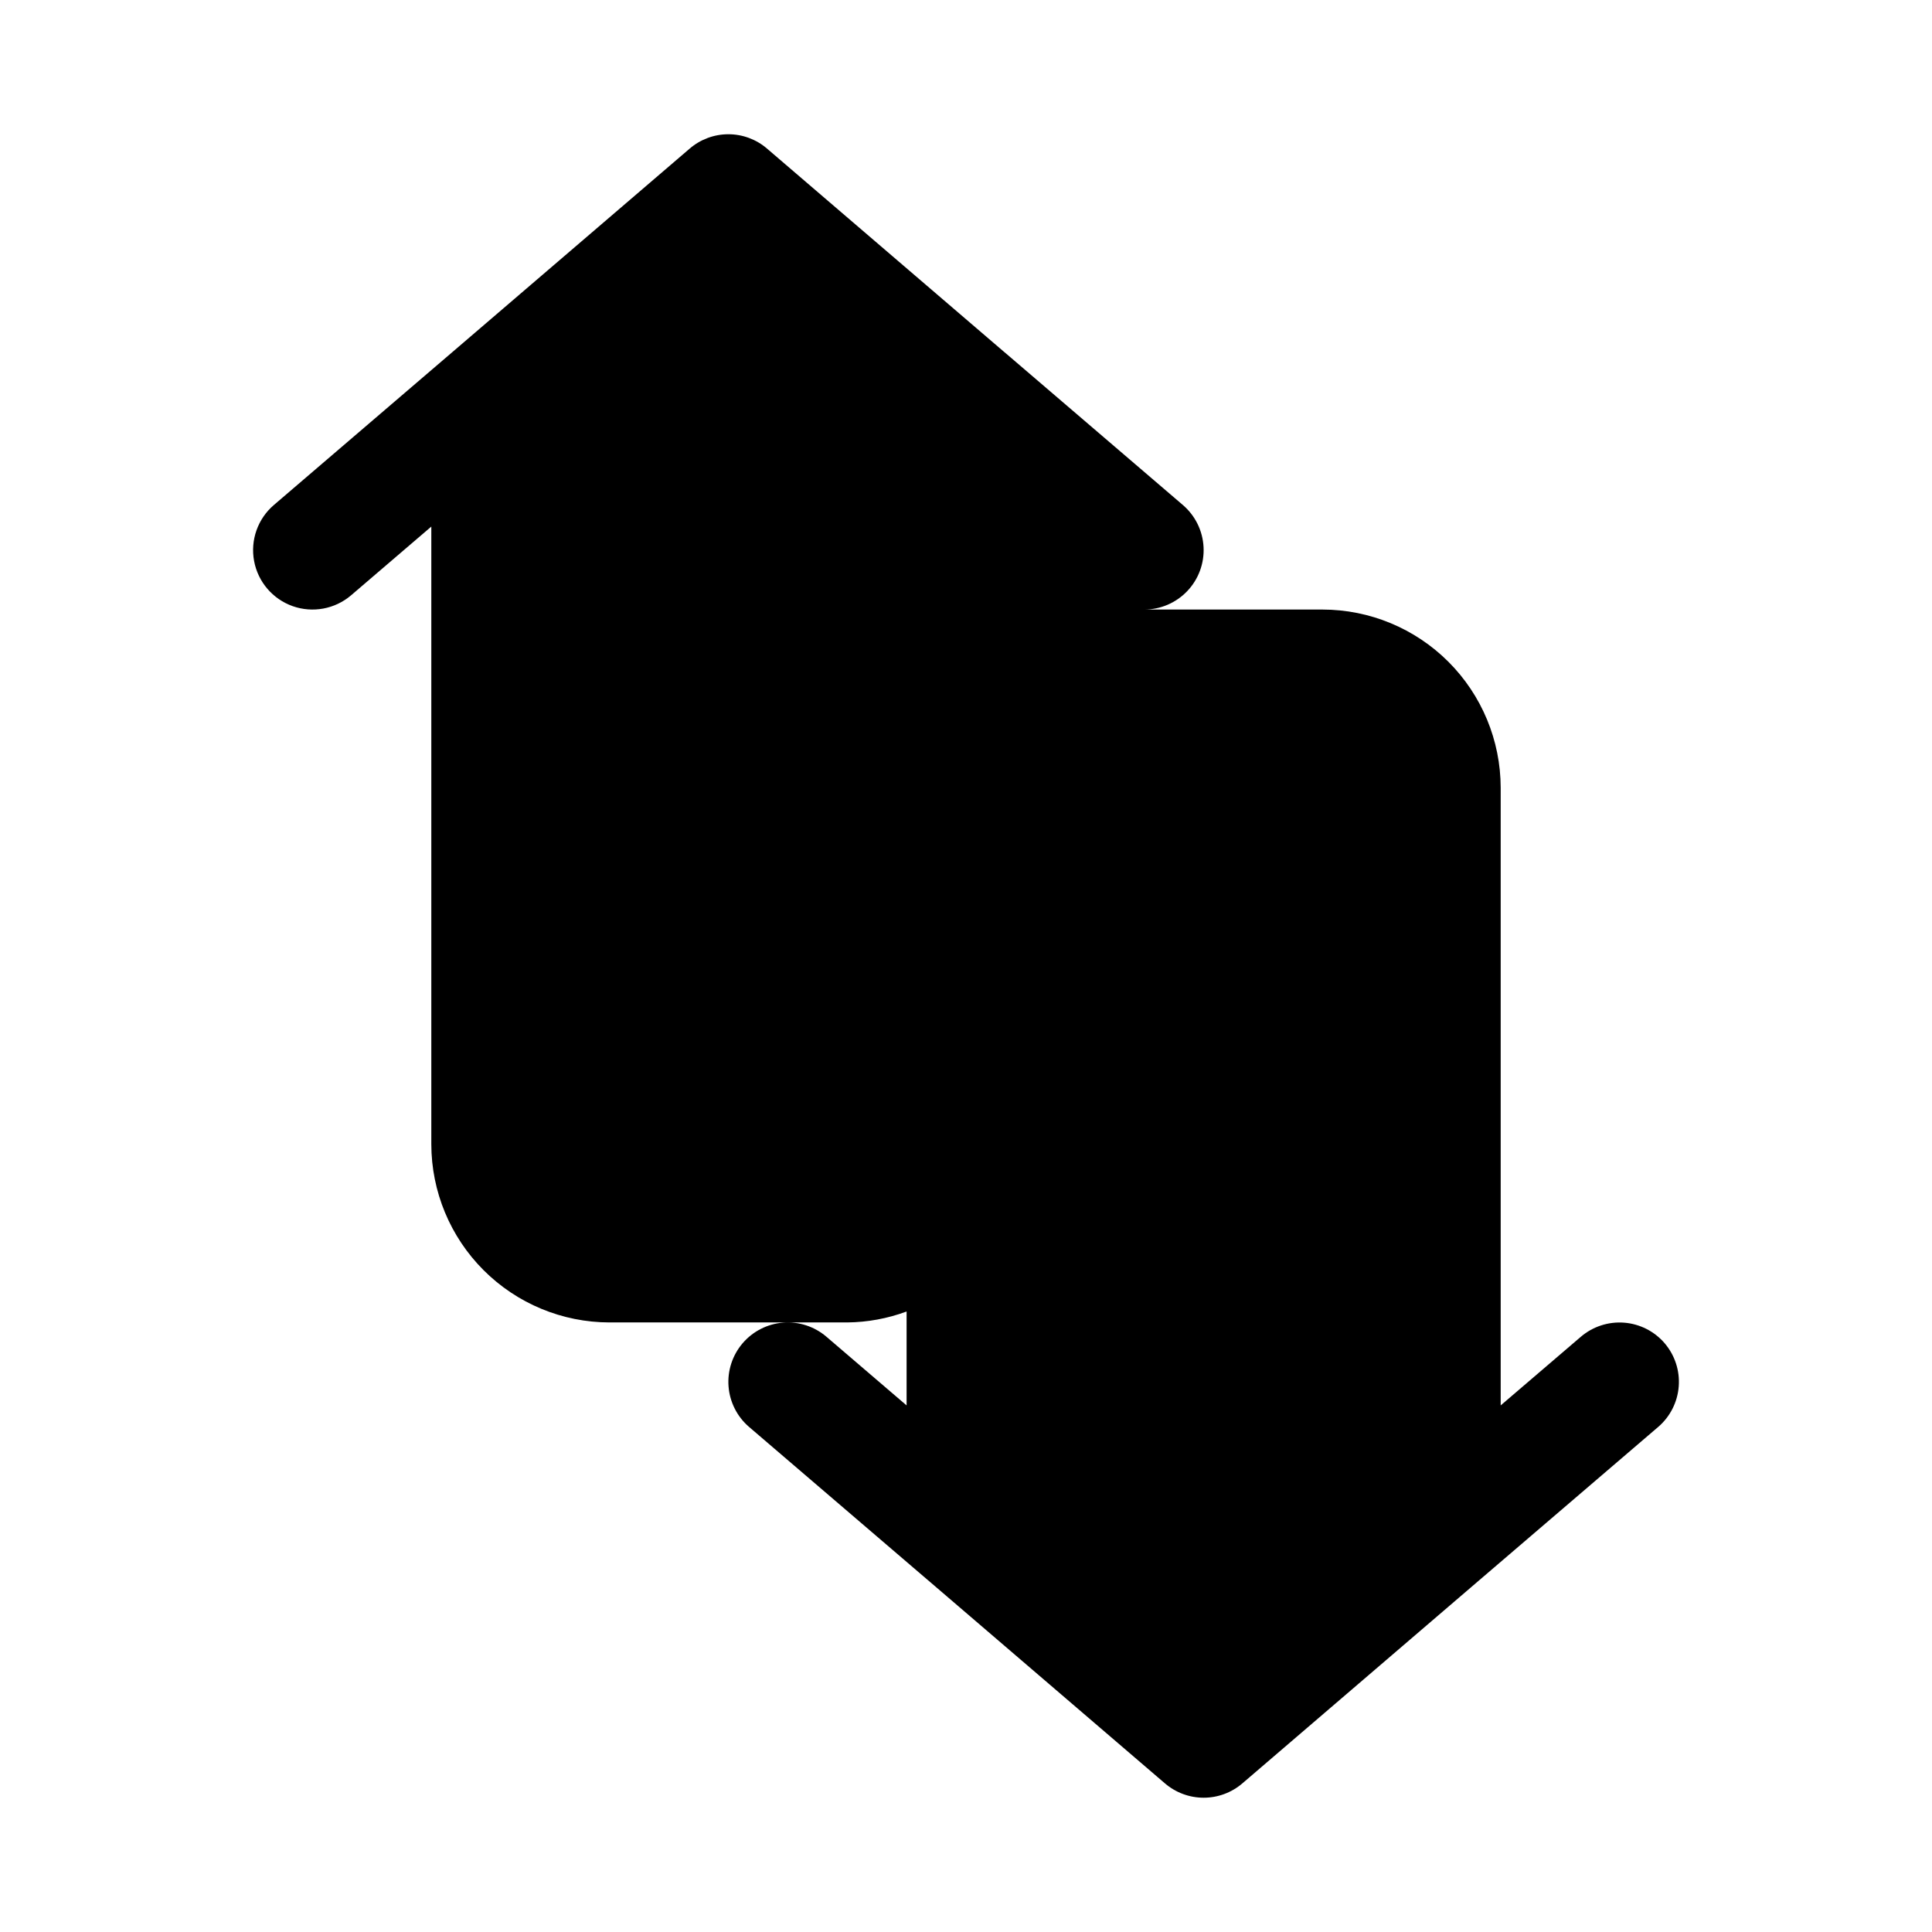 <?xml version="1.0" encoding="UTF-8"?>
<!-- Uploaded to: SVG Repo, www.svgrepo.com, Generator: SVG Repo Mixer Tools -->
<svg fill="#000000" width="800px" height="800px" version="1.1" viewBox="144 144 512 512" xmlns="http://www.w3.org/2000/svg">
 <path d="m585.15 499.97c-2.719-3.164-6.582-5.125-10.742-5.449-4.164-0.32-8.281 1.02-11.457 3.727l-21.254 18.199v-163.68c-0.016-12.523-4.996-24.527-13.848-33.383-8.855-8.855-20.863-13.836-33.387-13.848h-47.23c4.316 0 8.445-1.773 11.418-4.906 2.973-3.129 4.531-7.344 4.305-11.656-0.223-4.312-2.207-8.344-5.488-11.148l-47.23-40.461-0.031-0.016-62.934-53.969c-2.848-2.453-6.484-3.805-10.246-3.805-3.762 0-7.398 1.352-10.25 3.805l-62.938 53.965-0.023 0.02-47.23 40.461c-4.277 3.656-6.277 9.316-5.246 14.848 1.027 5.527 4.93 10.09 10.234 11.965 5.301 1.871 11.203 0.773 15.477-2.883l21.254-18.207v163.68c0.016 12.523 4.996 24.527 13.852 33.383 8.855 8.855 20.859 13.836 33.383 13.848h62.977c5.375-0.051 10.699-1.031 15.742-2.898v24.887l-21.254-18.207c-3.172-2.715-7.297-4.059-11.457-3.734-4.164 0.328-8.027 2.293-10.742 5.465-2.715 3.176-4.055 7.297-3.731 11.457 0.324 4.164 2.289 8.027 5.461 10.742l47.23 40.461 0.031 0.02 62.93 53.965h0.004c2.852 2.449 6.492 3.797 10.254 3.797s7.398-1.348 10.254-3.797l62.949-53.984 47.23-40.461h0.004c3.172-2.715 5.137-6.578 5.461-10.742 0.328-4.16-1.016-8.281-3.731-11.457z"/>
</svg>
